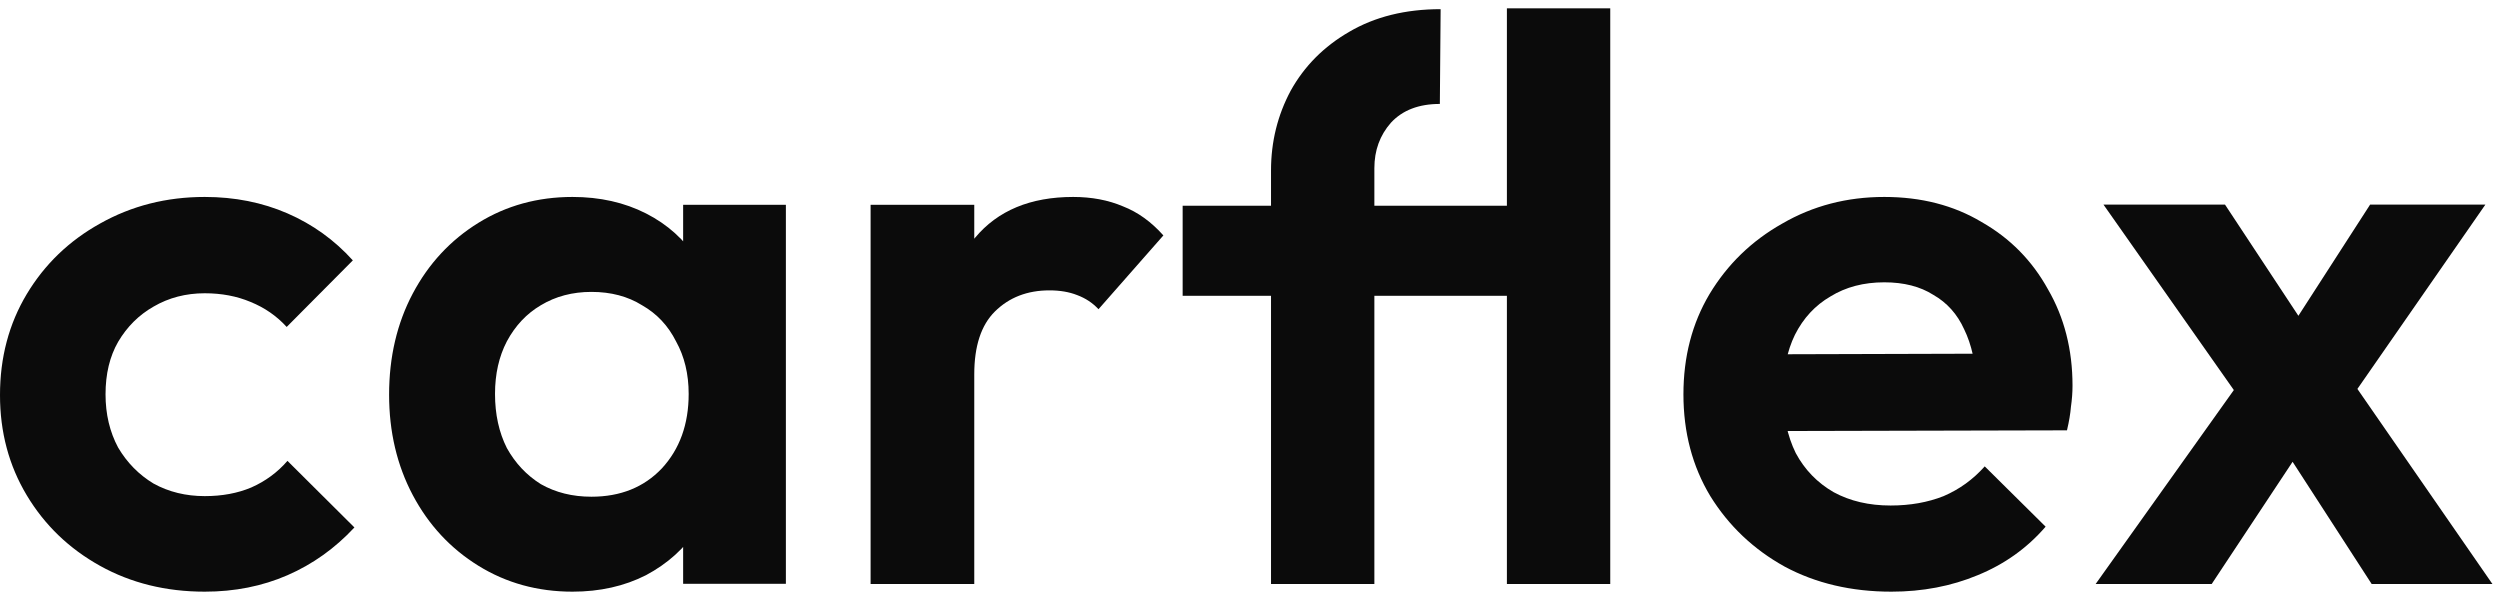 <svg width="150" height="36" viewBox="0 0 150 36" fill="none" xmlns="http://www.w3.org/2000/svg">
<path d="M142.3 35.04L136.324 25.803L135.054 24.86L126.209 12.277H133.501L139.006 20.619L140.183 21.514L149.545 35.04H142.3ZM125.738 35.04L135.007 22.032L138.536 26.227L132.702 35.04H125.738ZM140.418 24.813L136.795 20.666L142.206 12.277H149.122L140.418 24.813Z" fill="#0B0B0B"/>
<path d="M113.485 35.5C111.081 35.5 108.946 34.999 107.079 33.996C105.213 32.962 103.726 31.553 102.619 29.767C101.544 27.982 101.006 25.945 101.006 23.658C101.006 21.403 101.528 19.398 102.572 17.643C103.647 15.858 105.102 14.448 106.937 13.414C108.772 12.349 110.812 11.817 113.058 11.817C115.272 11.817 117.218 12.318 118.894 13.32C120.602 14.291 121.931 15.639 122.88 17.362C123.86 19.053 124.351 20.98 124.351 23.141C124.351 23.549 124.319 23.972 124.256 24.41C124.224 24.817 124.145 25.287 124.019 25.82L104.754 25.867V21.262L121.124 21.215L118.609 23.141C118.546 21.794 118.293 20.667 117.85 19.758C117.439 18.85 116.822 18.16 116 17.691C115.209 17.189 114.228 16.939 113.058 16.939C111.824 16.939 110.749 17.221 109.831 17.785C108.914 18.317 108.202 19.084 107.696 20.087C107.222 21.058 106.984 22.217 106.984 23.564C106.984 24.943 107.237 26.149 107.744 27.183C108.281 28.185 109.041 28.968 110.021 29.532C111.002 30.065 112.141 30.331 113.437 30.331C114.608 30.331 115.668 30.143 116.617 29.767C117.565 29.36 118.388 28.765 119.084 27.982L122.737 31.6C121.63 32.884 120.27 33.855 118.657 34.513C117.075 35.171 115.351 35.5 113.485 35.5Z" fill="#0B0B0B"/>
<path d="M76.261 35.04V10.23C76.261 8.507 76.655 6.909 77.444 5.437C78.264 3.964 79.432 2.79 80.947 1.913C82.493 1.004 84.324 0.55 86.438 0.55L86.391 6.236C85.128 6.236 84.15 6.612 83.456 7.363C82.793 8.115 82.462 9.024 82.462 10.089V35.04H76.261ZM70.959 17.748V12.344H93.065V17.748H70.959ZM90.414 35.04V0.5H96.615V35.04H90.414Z" fill="#0B0B0B"/>
<path d="M52.236 35.04V12.288H58.456V35.04H52.236ZM58.456 22.463L56.035 20.861C56.319 18.066 57.142 15.868 58.503 14.266C59.864 12.633 61.827 11.817 64.39 11.817C65.498 11.817 66.495 12.005 67.381 12.382C68.268 12.727 69.075 13.308 69.803 14.125L65.91 18.553C65.561 18.176 65.134 17.893 64.628 17.705C64.153 17.517 63.599 17.422 62.966 17.422C61.637 17.422 60.545 17.846 59.69 18.694C58.867 19.511 58.456 20.767 58.456 22.463Z" fill="#0B0B0B"/>
<path d="M34.348 35.5C32.261 35.5 30.38 34.982 28.705 33.946C27.029 32.91 25.717 31.498 24.768 29.709C23.82 27.919 23.346 25.91 23.346 23.682C23.346 21.422 23.82 19.397 24.768 17.608C25.717 15.819 27.029 14.406 28.705 13.37C30.38 12.335 32.261 11.817 34.348 11.817C35.992 11.817 37.462 12.146 38.759 12.805C40.055 13.465 41.083 14.391 41.841 15.583C42.632 16.745 43.059 18.063 43.122 19.538V27.731C43.059 29.238 42.632 30.572 41.841 31.733C41.083 32.895 40.055 33.821 38.759 34.511C37.462 35.17 35.992 35.5 34.348 35.5ZM35.486 29.803C37.225 29.803 38.632 29.238 39.707 28.108C40.782 26.946 41.32 25.455 41.32 23.635C41.32 22.442 41.067 21.39 40.561 20.48C40.087 19.538 39.407 18.817 38.522 18.314C37.668 17.781 36.656 17.514 35.486 17.514C34.348 17.514 33.337 17.781 32.451 18.314C31.598 18.817 30.918 19.538 30.412 20.48C29.938 21.39 29.701 22.442 29.701 23.635C29.701 24.859 29.938 25.942 30.412 26.884C30.918 27.794 31.598 28.516 32.451 29.049C33.337 29.552 34.348 29.803 35.486 29.803ZM40.988 35.029V28.908L41.983 23.352L40.988 17.89V12.287H47.153V35.029H40.988Z" fill="#0B0B0B"/>
<path d="M12.286 35.5C9.955 35.5 7.86 34.983 6.001 33.949C4.143 32.916 2.678 31.506 1.607 29.72C0.536 27.934 0 25.93 0 23.705C0 21.45 0.536 19.429 1.607 17.643C2.678 15.858 4.143 14.448 6.001 13.414C7.892 12.349 9.986 11.817 12.286 11.817C14.082 11.817 15.736 12.146 17.248 12.803C18.76 13.461 20.067 14.401 21.17 15.623L17.201 19.617C16.602 18.959 15.878 18.458 15.027 18.113C14.208 17.769 13.294 17.596 12.286 17.596C11.152 17.596 10.128 17.863 9.215 18.395C8.333 18.897 7.624 19.601 7.088 20.51C6.584 21.387 6.332 22.437 6.332 23.658C6.332 24.849 6.584 25.914 7.088 26.854C7.624 27.762 8.333 28.483 9.215 29.015C10.128 29.517 11.152 29.767 12.286 29.767C13.326 29.767 14.255 29.595 15.074 29.25C15.925 28.874 16.649 28.342 17.248 27.652L21.265 31.647C20.099 32.9 18.76 33.855 17.248 34.513C15.736 35.171 14.082 35.5 12.286 35.5Z" fill="#0B0B0B"/>
</svg>
